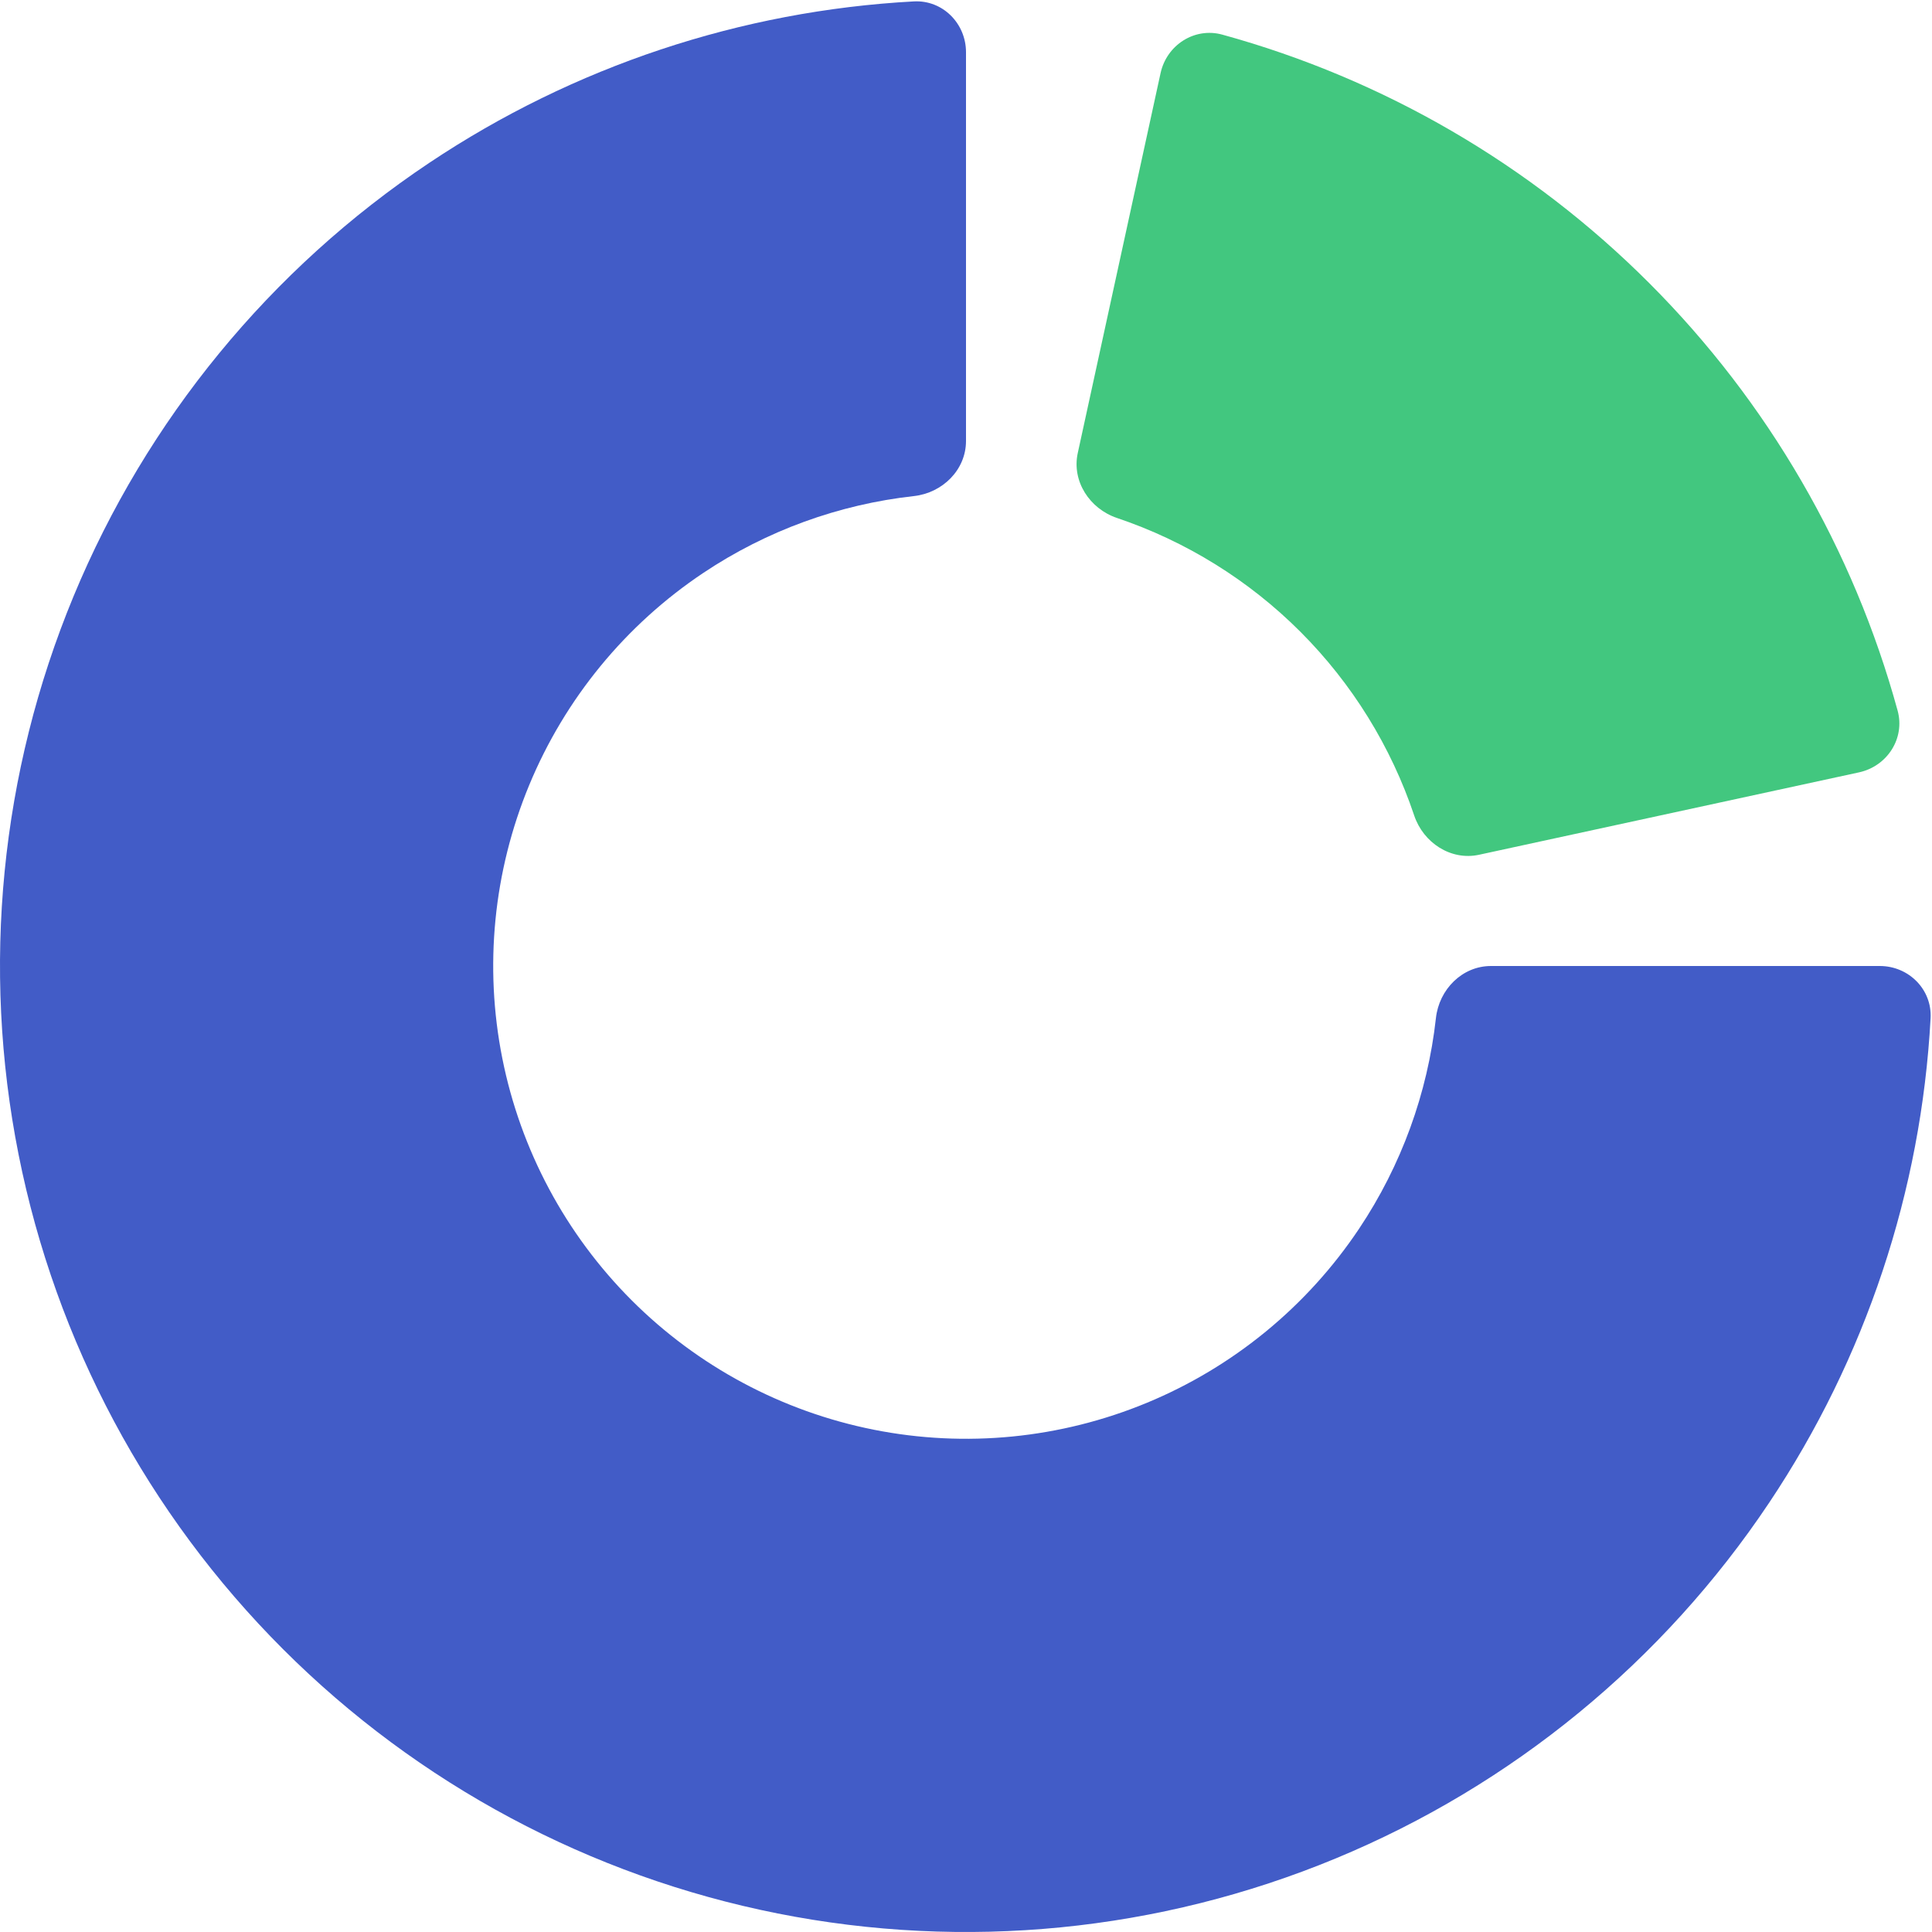 <?xml version="1.0" encoding="UTF-8"?> <svg xmlns="http://www.w3.org/2000/svg" width="74" height="74" viewBox="0 0 74 74" fill="none"> <g filter="url(#filter0_ii_803_298)"> <path d="M72 37C73.105 37 74.006 37.896 73.946 38.999C73.588 45.615 71.459 52.027 67.764 57.556C63.699 63.641 57.92 68.383 51.159 71.183C44.398 73.984 36.959 74.717 29.782 73.289C22.604 71.861 16.012 68.338 10.837 63.163C5.663 57.988 2.139 51.396 0.711 44.218C-0.717 37.041 0.016 29.602 2.816 22.841C5.617 16.08 10.359 10.301 16.444 6.236C21.973 2.541 28.385 0.412 35.001 0.054C36.104 -0.006 37 0.895 37 2V16.891C37 17.996 36.102 18.88 35.004 19.001C32.129 19.32 29.361 20.325 26.939 21.943C23.961 23.933 21.64 26.761 20.27 30.07C18.899 33.379 18.54 37.02 19.239 40.533C19.938 44.046 21.663 47.272 24.195 49.805C26.728 52.337 29.954 54.062 33.467 54.761C36.98 55.46 40.621 55.101 43.93 53.73C47.239 52.36 50.067 50.039 52.057 47.061C53.675 44.639 54.68 41.871 54.999 38.996C55.12 37.898 56.004 37 57.109 37H72Z" fill="#425CC7"></path> </g> <g filter="url(#filter1_ii_803_298)"> <path d="M44.452 2.802C44.687 1.723 45.754 1.034 46.819 1.327C52.994 3.026 58.634 6.303 63.176 10.85C67.719 15.397 70.99 21.04 72.683 27.217C72.975 28.282 72.284 29.349 71.205 29.583L56.652 32.739C55.573 32.973 54.518 32.282 54.167 31.235C53.28 28.595 51.793 26.185 49.811 24.201C47.83 22.218 45.422 20.729 42.782 19.839C41.735 19.486 41.046 18.431 41.281 17.352L44.452 2.802Z" fill="#42C77F"></path> </g> <defs> <filter id="filter0_ii_803_298" x="-4" y="-3.949" width="81.949" height="81.949" filterUnits="userSpaceOnUse" color-interpolation-filters="sRGB"> <feFlood flood-opacity="0" result="BackgroundImageFix"></feFlood> <feBlend mode="normal" in="SourceGraphic" in2="BackgroundImageFix" result="shape"></feBlend> <feColorMatrix in="SourceAlpha" type="matrix" values="0 0 0 0 0 0 0 0 0 0 0 0 0 0 0 0 0 0 127 0" result="hardAlpha"></feColorMatrix> <feOffset dx="-4" dy="-4"></feOffset> <feGaussianBlur stdDeviation="4"></feGaussianBlur> <feComposite in2="hardAlpha" operator="arithmetic" k2="-1" k3="1"></feComposite> <feColorMatrix type="matrix" values="0 0 0 0 0.1 0 0 0 0 0.209 0 0 0 0 0.65 0 0 0 1 0"></feColorMatrix> <feBlend mode="normal" in2="shape" result="effect1_innerShadow_803_298"></feBlend> <feColorMatrix in="SourceAlpha" type="matrix" values="0 0 0 0 0 0 0 0 0 0 0 0 0 0 0 0 0 0 127 0" result="hardAlpha"></feColorMatrix> <feOffset dx="4" dy="4"></feOffset> <feGaussianBlur stdDeviation="4"></feGaussianBlur> <feComposite in2="hardAlpha" operator="arithmetic" k2="-1" k3="1"></feComposite> <feColorMatrix type="matrix" values="0 0 0 0 0.42 0 0 0 0 0.522 0 0 0 0 0.941 0 0 0 1 0"></feColorMatrix> <feBlend mode="normal" in2="effect1_innerShadow_803_298" result="effect2_innerShadow_803_298"></feBlend> </filter> <filter id="filter1_ii_803_298" x="37.235" y="-2.741" width="39.515" height="39.525" filterUnits="userSpaceOnUse" color-interpolation-filters="sRGB"> <feFlood flood-opacity="0" result="BackgroundImageFix"></feFlood> <feBlend mode="normal" in="SourceGraphic" in2="BackgroundImageFix" result="shape"></feBlend> <feColorMatrix in="SourceAlpha" type="matrix" values="0 0 0 0 0 0 0 0 0 0 0 0 0 0 0 0 0 0 127 0" result="hardAlpha"></feColorMatrix> <feOffset dx="-4" dy="-4"></feOffset> <feGaussianBlur stdDeviation="4"></feGaussianBlur> <feComposite in2="hardAlpha" operator="arithmetic" k2="-1" k3="1"></feComposite> <feColorMatrix type="matrix" values="0 0 0 0 0.145 0 0 0 0 0.635 0 0 0 0 0.373 0 0 0 1 0"></feColorMatrix> <feBlend mode="normal" in2="shape" result="effect1_innerShadow_803_298"></feBlend> <feColorMatrix in="SourceAlpha" type="matrix" values="0 0 0 0 0 0 0 0 0 0 0 0 0 0 0 0 0 0 127 0" result="hardAlpha"></feColorMatrix> <feOffset dx="4" dy="4"></feOffset> <feGaussianBlur stdDeviation="4"></feGaussianBlur> <feComposite in2="hardAlpha" operator="arithmetic" k2="-1" k3="1"></feComposite> <feColorMatrix type="matrix" values="0 0 0 0 0.412 0 0 0 0 0.878 0 0 0 0 0.627 0 0 0 1 0"></feColorMatrix> <feBlend mode="normal" in2="effect1_innerShadow_803_298" result="effect2_innerShadow_803_298"></feBlend> </filter> </defs> </svg> 